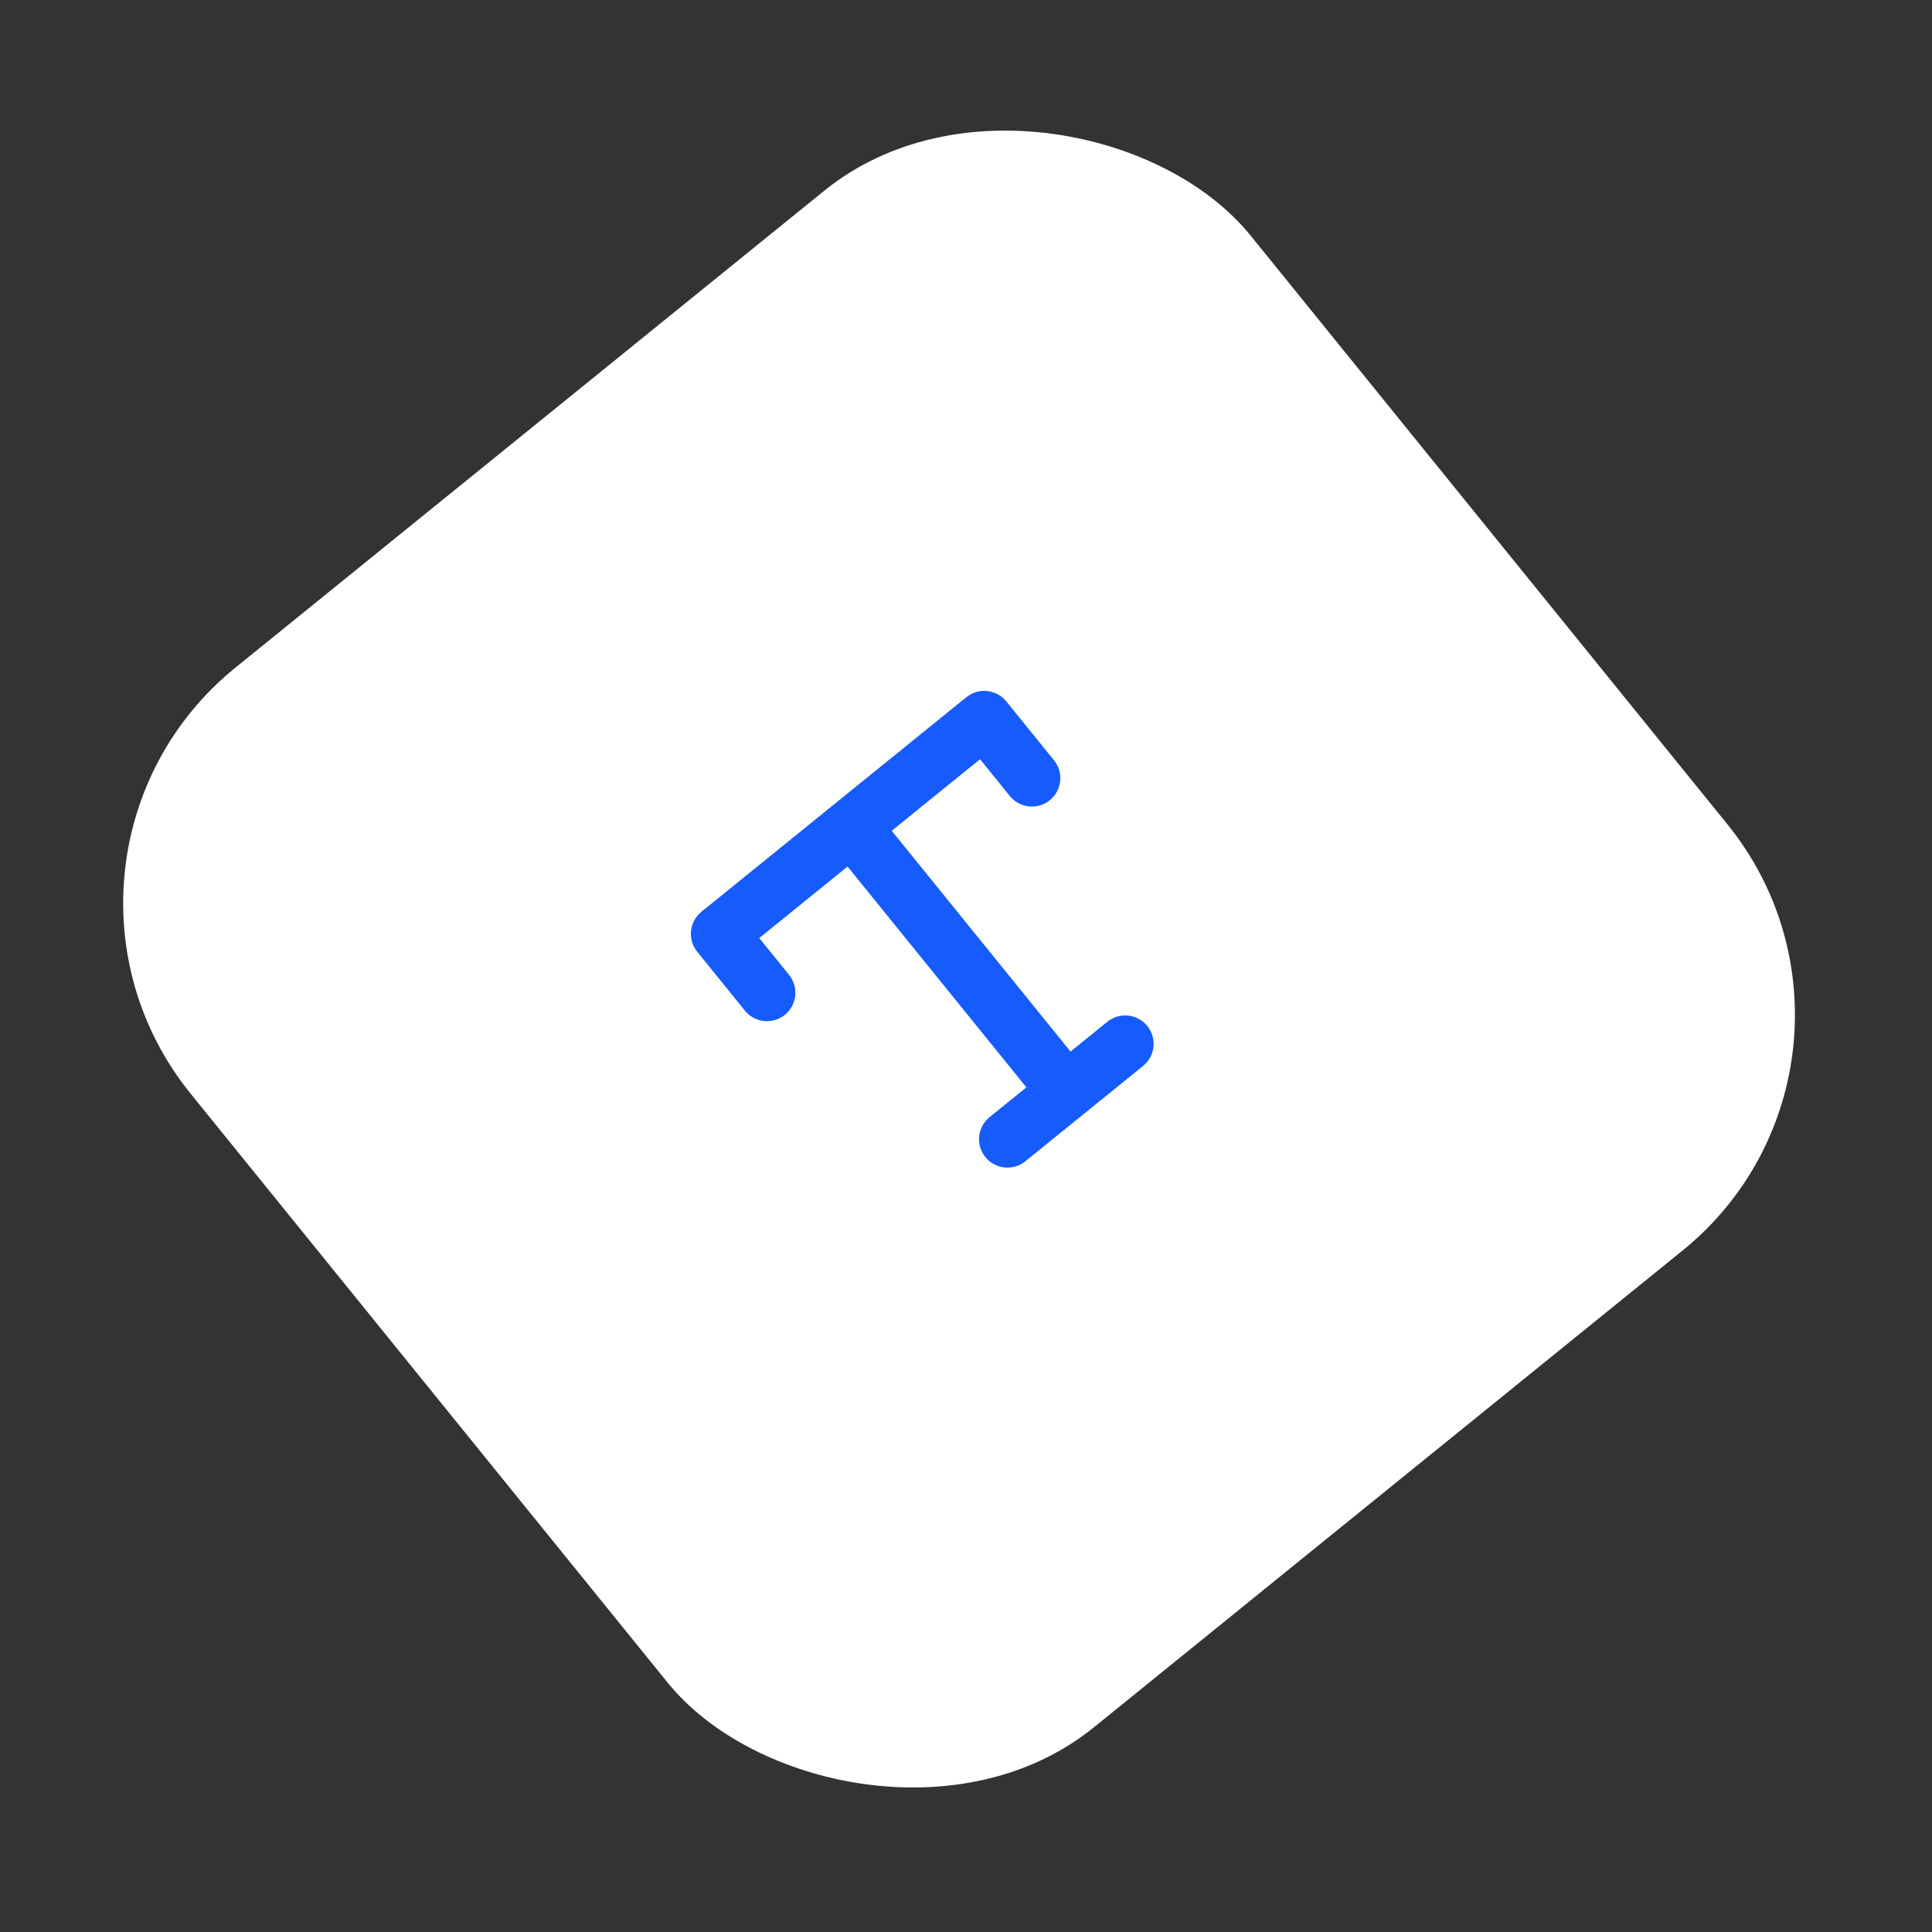 <svg width="102" height="102" viewBox="0 0 102 102" fill="none" xmlns="http://www.w3.org/2000/svg">
<rect x="0" y="0" width="102" height="102" fill="#333333" stroke="none"/>
<rect y="45.315" width="72" height="72" rx="16" transform="rotate(-39.005 0 45.315)" fill="white"/>
<path d="M53.129 37.031L55.646 40.139C55.896 40.448 56.014 40.844 55.972 41.24C55.931 41.636 55.734 41.998 55.424 42.249C55.115 42.499 54.719 42.617 54.324 42.575C53.928 42.533 53.565 42.337 53.315 42.027L51.741 40.084L47.079 43.861L56.519 55.517L58.462 53.944C58.771 53.694 59.167 53.576 59.563 53.618C59.958 53.659 60.321 53.856 60.572 54.166C60.822 54.475 60.939 54.871 60.898 55.266C60.856 55.662 60.659 56.025 60.35 56.275L54.133 61.31C53.824 61.561 53.428 61.678 53.032 61.636C52.637 61.595 52.274 61.398 52.023 61.089C51.773 60.779 51.656 60.383 51.697 59.988C51.739 59.592 51.936 59.229 52.245 58.979L54.188 57.406L44.747 45.749L40.085 49.525L41.658 51.468C41.908 51.777 42.026 52.173 41.984 52.569C41.943 52.964 41.746 53.327 41.436 53.578C41.127 53.828 40.731 53.945 40.336 53.904C39.94 53.862 39.577 53.665 39.327 53.356L36.809 50.247C36.559 49.938 36.442 49.542 36.483 49.147C36.525 48.751 36.722 48.388 37.031 48.138L51.019 36.809C51.328 36.559 51.724 36.441 52.12 36.483C52.515 36.525 52.878 36.722 53.129 37.031Z" fill="#165BFB"/>
</svg>
